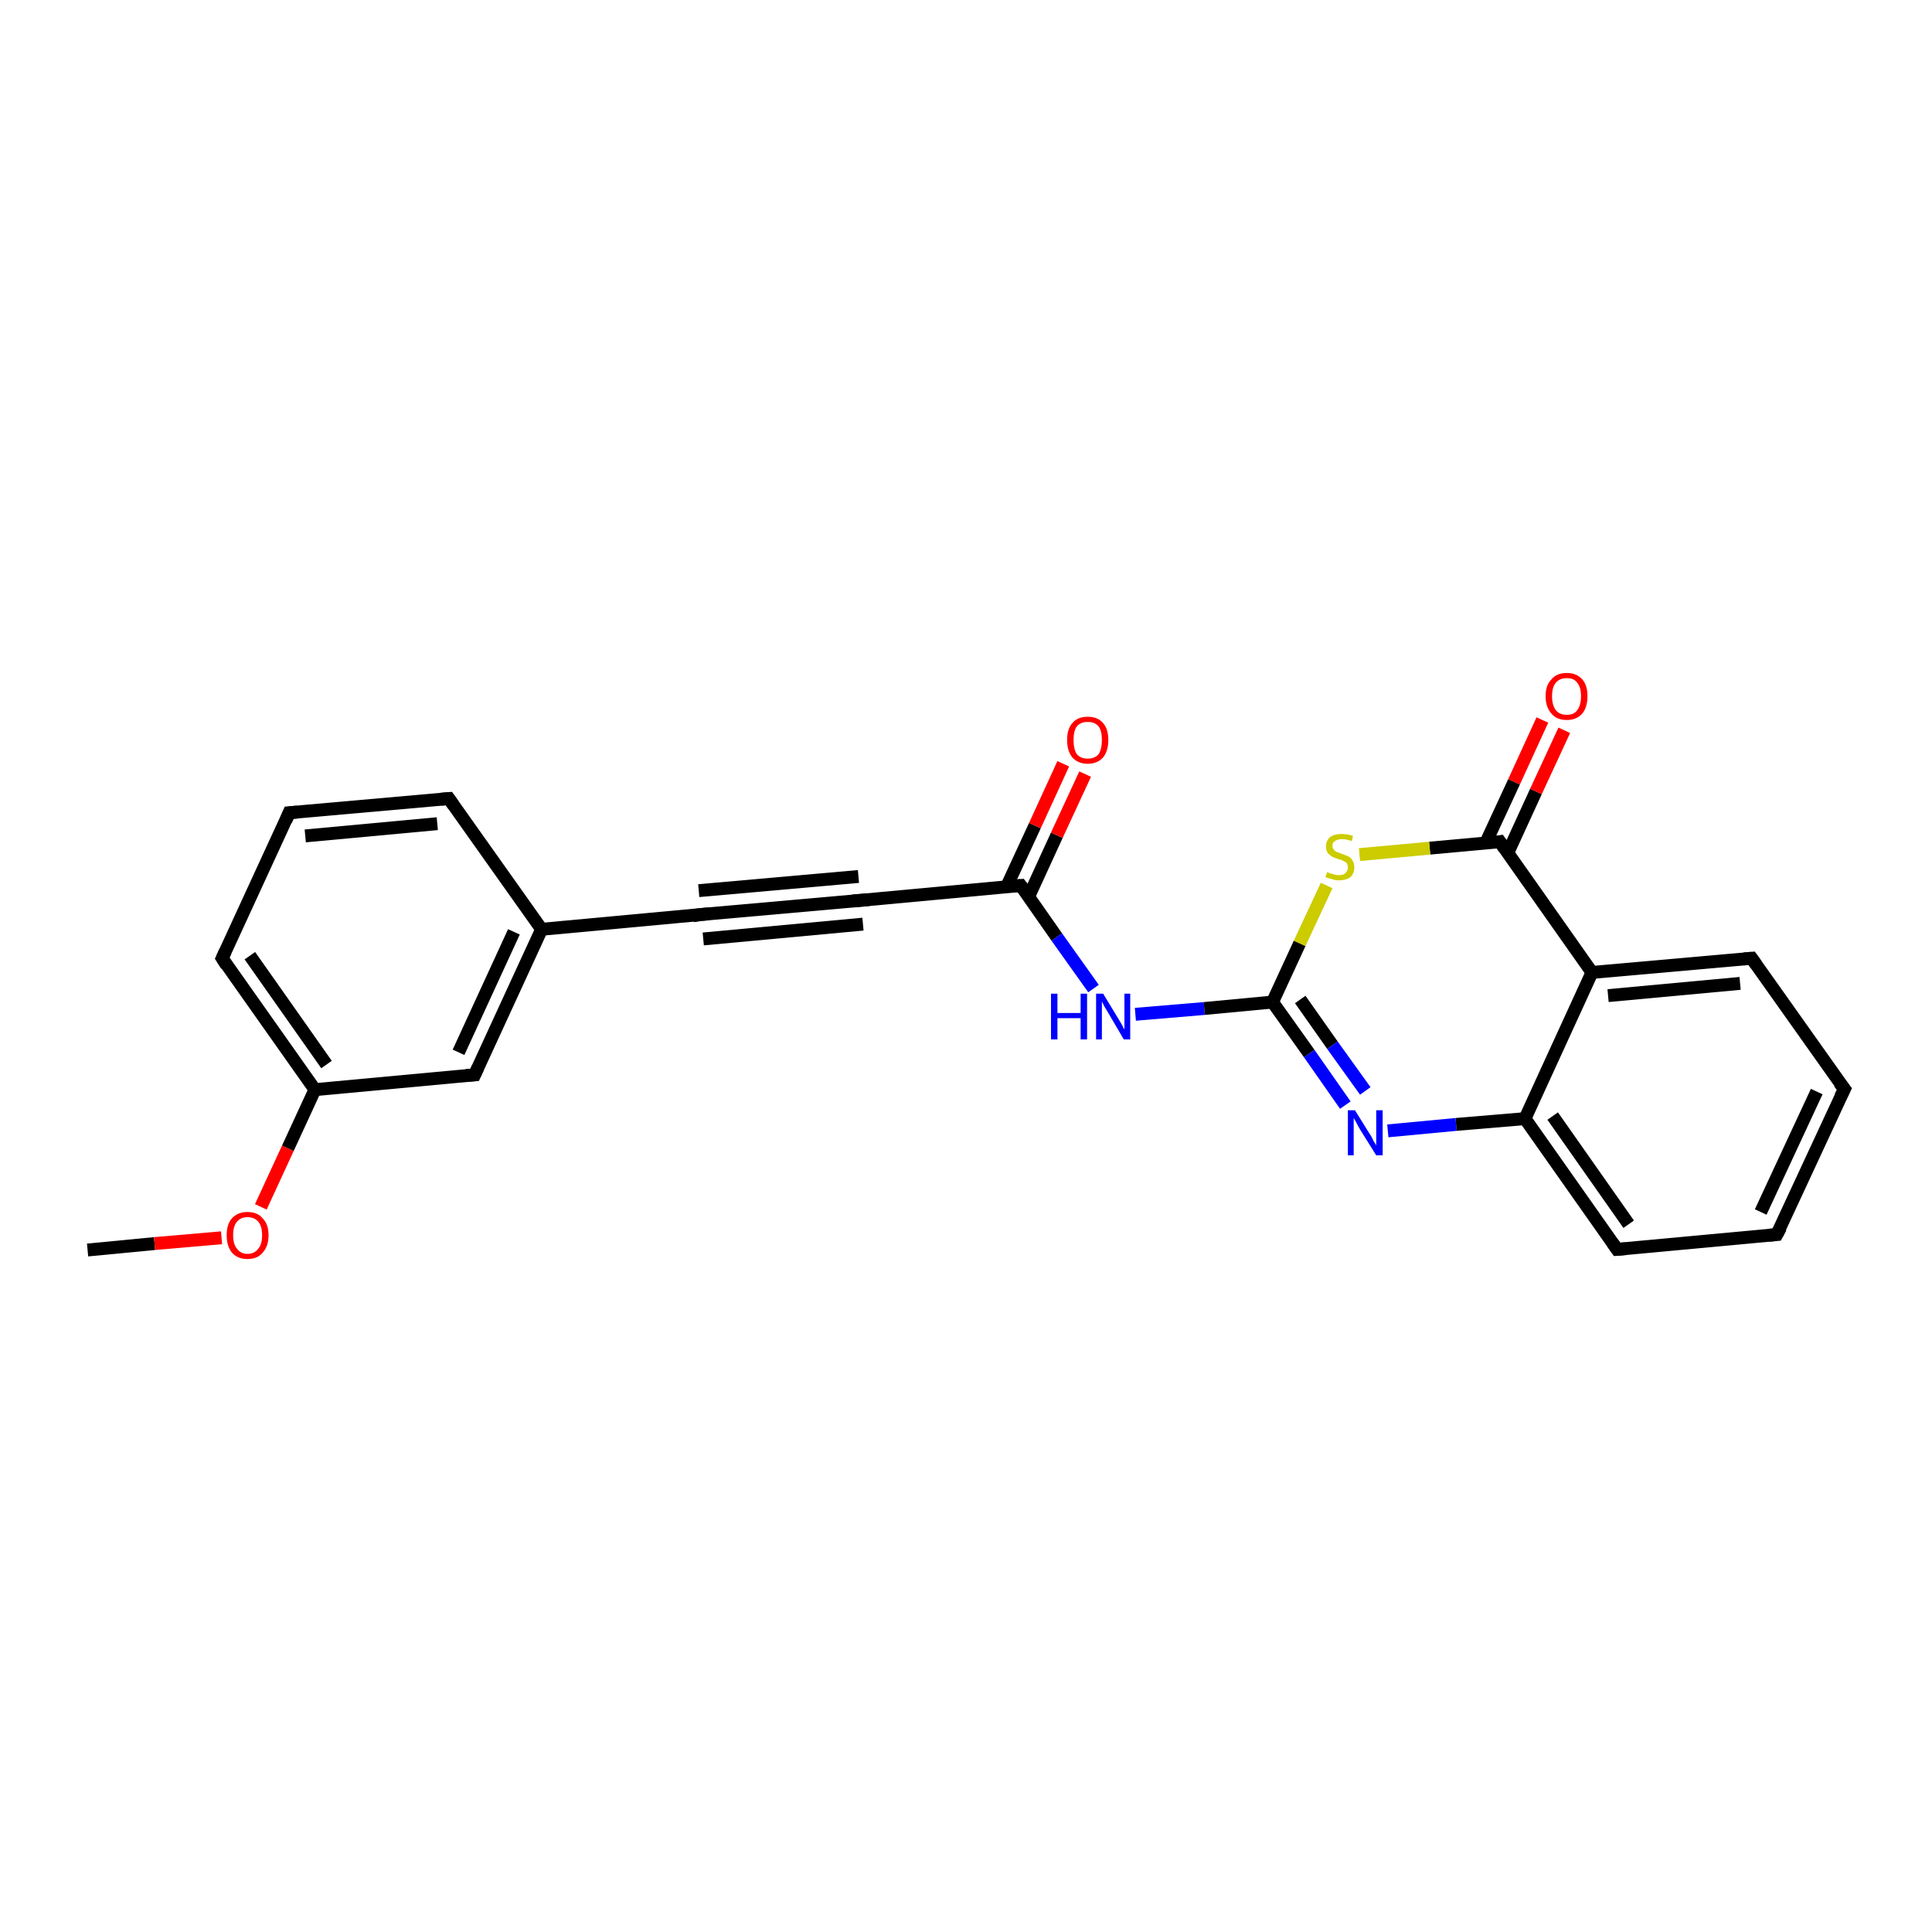 <?xml version='1.0' encoding='iso-8859-1'?>
<svg version='1.1' baseProfile='full'
              xmlns='http://www.w3.org/2000/svg'
                      xmlns:rdkit='http://www.rdkit.org/xml'
                      xmlns:xlink='http://www.w3.org/1999/xlink'
                  xml:space='preserve'
width='300px' height='300px' viewBox='0 0 300 300'>
<!-- END OF HEADER -->
<rect style='opacity:1.0;fill:#FFFFFF;stroke:none' width='300.0' height='300.0' x='0.0' y='0.0'> </rect>
<path class='bond-0 atom-0 atom-1' d='M 13.6,194.1 L 24.0,193.1' style='fill:none;fill-rule:evenodd;stroke:#000000;stroke-width:2.0px;stroke-linecap:butt;stroke-linejoin:miter;stroke-opacity:1' />
<path class='bond-0 atom-0 atom-1' d='M 24.0,193.1 L 34.4,192.2' style='fill:none;fill-rule:evenodd;stroke:#FF0000;stroke-width:2.0px;stroke-linecap:butt;stroke-linejoin:miter;stroke-opacity:1' />
<path class='bond-1 atom-1 atom-2' d='M 40.5,187.4 L 44.7,178.3' style='fill:none;fill-rule:evenodd;stroke:#FF0000;stroke-width:2.0px;stroke-linecap:butt;stroke-linejoin:miter;stroke-opacity:1' />
<path class='bond-1 atom-1 atom-2' d='M 44.7,178.3 L 48.9,169.2' style='fill:none;fill-rule:evenodd;stroke:#000000;stroke-width:2.0px;stroke-linecap:butt;stroke-linejoin:miter;stroke-opacity:1' />
<path class='bond-2 atom-2 atom-3' d='M 48.9,169.2 L 34.5,148.8' style='fill:none;fill-rule:evenodd;stroke:#000000;stroke-width:2.0px;stroke-linecap:butt;stroke-linejoin:miter;stroke-opacity:1' />
<path class='bond-2 atom-2 atom-3' d='M 50.7,165.3 L 38.8,148.4' style='fill:none;fill-rule:evenodd;stroke:#000000;stroke-width:2.0px;stroke-linecap:butt;stroke-linejoin:miter;stroke-opacity:1' />
<path class='bond-3 atom-3 atom-4' d='M 34.5,148.8 L 44.9,126.2' style='fill:none;fill-rule:evenodd;stroke:#000000;stroke-width:2.0px;stroke-linecap:butt;stroke-linejoin:miter;stroke-opacity:1' />
<path class='bond-4 atom-4 atom-5' d='M 44.9,126.2 L 69.7,124.0' style='fill:none;fill-rule:evenodd;stroke:#000000;stroke-width:2.0px;stroke-linecap:butt;stroke-linejoin:miter;stroke-opacity:1' />
<path class='bond-4 atom-4 atom-5' d='M 47.4,129.8 L 67.9,127.9' style='fill:none;fill-rule:evenodd;stroke:#000000;stroke-width:2.0px;stroke-linecap:butt;stroke-linejoin:miter;stroke-opacity:1' />
<path class='bond-5 atom-5 atom-6' d='M 69.7,124.0 L 84.1,144.3' style='fill:none;fill-rule:evenodd;stroke:#000000;stroke-width:2.0px;stroke-linecap:butt;stroke-linejoin:miter;stroke-opacity:1' />
<path class='bond-6 atom-6 atom-7' d='M 84.1,144.3 L 73.7,166.9' style='fill:none;fill-rule:evenodd;stroke:#000000;stroke-width:2.0px;stroke-linecap:butt;stroke-linejoin:miter;stroke-opacity:1' />
<path class='bond-6 atom-6 atom-7' d='M 79.8,144.7 L 71.2,163.4' style='fill:none;fill-rule:evenodd;stroke:#000000;stroke-width:2.0px;stroke-linecap:butt;stroke-linejoin:miter;stroke-opacity:1' />
<path class='bond-7 atom-6 atom-8' d='M 84.1,144.3 L 108.9,142.0' style='fill:none;fill-rule:evenodd;stroke:#000000;stroke-width:2.0px;stroke-linecap:butt;stroke-linejoin:miter;stroke-opacity:1' />
<path class='bond-8 atom-8 atom-9' d='M 108.9,142.0 L 133.7,139.8' style='fill:none;fill-rule:evenodd;stroke:#000000;stroke-width:2.0px;stroke-linecap:butt;stroke-linejoin:miter;stroke-opacity:1' />
<path class='bond-8 atom-8 atom-9' d='M 108.5,138.3 L 133.3,136.1' style='fill:none;fill-rule:evenodd;stroke:#000000;stroke-width:2.0px;stroke-linecap:butt;stroke-linejoin:miter;stroke-opacity:1' />
<path class='bond-8 atom-8 atom-9' d='M 109.2,145.8 L 134.0,143.5' style='fill:none;fill-rule:evenodd;stroke:#000000;stroke-width:2.0px;stroke-linecap:butt;stroke-linejoin:miter;stroke-opacity:1' />
<path class='bond-9 atom-9 atom-10' d='M 133.7,139.8 L 158.5,137.5' style='fill:none;fill-rule:evenodd;stroke:#000000;stroke-width:2.0px;stroke-linecap:butt;stroke-linejoin:miter;stroke-opacity:1' />
<path class='bond-10 atom-10 atom-11' d='M 159.7,139.3 L 164.1,129.7' style='fill:none;fill-rule:evenodd;stroke:#000000;stroke-width:2.0px;stroke-linecap:butt;stroke-linejoin:miter;stroke-opacity:1' />
<path class='bond-10 atom-10 atom-11' d='M 164.1,129.7 L 168.5,120.2' style='fill:none;fill-rule:evenodd;stroke:#FF0000;stroke-width:2.0px;stroke-linecap:butt;stroke-linejoin:miter;stroke-opacity:1' />
<path class='bond-10 atom-10 atom-11' d='M 156.3,137.7 L 160.7,128.2' style='fill:none;fill-rule:evenodd;stroke:#000000;stroke-width:2.0px;stroke-linecap:butt;stroke-linejoin:miter;stroke-opacity:1' />
<path class='bond-10 atom-10 atom-11' d='M 160.7,128.2 L 165.1,118.6' style='fill:none;fill-rule:evenodd;stroke:#FF0000;stroke-width:2.0px;stroke-linecap:butt;stroke-linejoin:miter;stroke-opacity:1' />
<path class='bond-11 atom-10 atom-12' d='M 158.5,137.5 L 164.1,145.5' style='fill:none;fill-rule:evenodd;stroke:#000000;stroke-width:2.0px;stroke-linecap:butt;stroke-linejoin:miter;stroke-opacity:1' />
<path class='bond-11 atom-10 atom-12' d='M 164.1,145.5 L 169.8,153.5' style='fill:none;fill-rule:evenodd;stroke:#0000FF;stroke-width:2.0px;stroke-linecap:butt;stroke-linejoin:miter;stroke-opacity:1' />
<path class='bond-12 atom-12 atom-13' d='M 176.3,157.5 L 187.0,156.6' style='fill:none;fill-rule:evenodd;stroke:#0000FF;stroke-width:2.0px;stroke-linecap:butt;stroke-linejoin:miter;stroke-opacity:1' />
<path class='bond-12 atom-12 atom-13' d='M 187.0,156.6 L 197.6,155.6' style='fill:none;fill-rule:evenodd;stroke:#000000;stroke-width:2.0px;stroke-linecap:butt;stroke-linejoin:miter;stroke-opacity:1' />
<path class='bond-13 atom-13 atom-14' d='M 197.6,155.6 L 203.3,163.6' style='fill:none;fill-rule:evenodd;stroke:#000000;stroke-width:2.0px;stroke-linecap:butt;stroke-linejoin:miter;stroke-opacity:1' />
<path class='bond-13 atom-13 atom-14' d='M 203.3,163.6 L 208.9,171.6' style='fill:none;fill-rule:evenodd;stroke:#0000FF;stroke-width:2.0px;stroke-linecap:butt;stroke-linejoin:miter;stroke-opacity:1' />
<path class='bond-13 atom-13 atom-14' d='M 201.9,155.2 L 206.9,162.3' style='fill:none;fill-rule:evenodd;stroke:#000000;stroke-width:2.0px;stroke-linecap:butt;stroke-linejoin:miter;stroke-opacity:1' />
<path class='bond-13 atom-13 atom-14' d='M 206.9,162.3 L 212.0,169.4' style='fill:none;fill-rule:evenodd;stroke:#0000FF;stroke-width:2.0px;stroke-linecap:butt;stroke-linejoin:miter;stroke-opacity:1' />
<path class='bond-14 atom-14 atom-15' d='M 215.5,175.6 L 226.1,174.6' style='fill:none;fill-rule:evenodd;stroke:#0000FF;stroke-width:2.0px;stroke-linecap:butt;stroke-linejoin:miter;stroke-opacity:1' />
<path class='bond-14 atom-14 atom-15' d='M 226.1,174.6 L 236.8,173.7' style='fill:none;fill-rule:evenodd;stroke:#000000;stroke-width:2.0px;stroke-linecap:butt;stroke-linejoin:miter;stroke-opacity:1' />
<path class='bond-15 atom-15 atom-16' d='M 236.8,173.7 L 251.1,194.0' style='fill:none;fill-rule:evenodd;stroke:#000000;stroke-width:2.0px;stroke-linecap:butt;stroke-linejoin:miter;stroke-opacity:1' />
<path class='bond-15 atom-15 atom-16' d='M 241.1,173.3 L 252.9,190.1' style='fill:none;fill-rule:evenodd;stroke:#000000;stroke-width:2.0px;stroke-linecap:butt;stroke-linejoin:miter;stroke-opacity:1' />
<path class='bond-16 atom-16 atom-17' d='M 251.1,194.0 L 275.9,191.7' style='fill:none;fill-rule:evenodd;stroke:#000000;stroke-width:2.0px;stroke-linecap:butt;stroke-linejoin:miter;stroke-opacity:1' />
<path class='bond-17 atom-17 atom-18' d='M 275.9,191.7 L 286.4,169.1' style='fill:none;fill-rule:evenodd;stroke:#000000;stroke-width:2.0px;stroke-linecap:butt;stroke-linejoin:miter;stroke-opacity:1' />
<path class='bond-17 atom-17 atom-18' d='M 273.4,188.2 L 282.1,169.5' style='fill:none;fill-rule:evenodd;stroke:#000000;stroke-width:2.0px;stroke-linecap:butt;stroke-linejoin:miter;stroke-opacity:1' />
<path class='bond-18 atom-18 atom-19' d='M 286.4,169.1 L 272.0,148.8' style='fill:none;fill-rule:evenodd;stroke:#000000;stroke-width:2.0px;stroke-linecap:butt;stroke-linejoin:miter;stroke-opacity:1' />
<path class='bond-19 atom-19 atom-20' d='M 272.0,148.8 L 247.2,151.0' style='fill:none;fill-rule:evenodd;stroke:#000000;stroke-width:2.0px;stroke-linecap:butt;stroke-linejoin:miter;stroke-opacity:1' />
<path class='bond-19 atom-19 atom-20' d='M 270.2,152.7 L 249.7,154.6' style='fill:none;fill-rule:evenodd;stroke:#000000;stroke-width:2.0px;stroke-linecap:butt;stroke-linejoin:miter;stroke-opacity:1' />
<path class='bond-20 atom-20 atom-21' d='M 247.2,151.0 L 232.9,130.7' style='fill:none;fill-rule:evenodd;stroke:#000000;stroke-width:2.0px;stroke-linecap:butt;stroke-linejoin:miter;stroke-opacity:1' />
<path class='bond-21 atom-21 atom-22' d='M 234.1,132.5 L 238.5,122.9' style='fill:none;fill-rule:evenodd;stroke:#000000;stroke-width:2.0px;stroke-linecap:butt;stroke-linejoin:miter;stroke-opacity:1' />
<path class='bond-21 atom-21 atom-22' d='M 238.5,122.9 L 242.9,113.4' style='fill:none;fill-rule:evenodd;stroke:#FF0000;stroke-width:2.0px;stroke-linecap:butt;stroke-linejoin:miter;stroke-opacity:1' />
<path class='bond-21 atom-21 atom-22' d='M 230.7,130.9 L 235.1,121.4' style='fill:none;fill-rule:evenodd;stroke:#000000;stroke-width:2.0px;stroke-linecap:butt;stroke-linejoin:miter;stroke-opacity:1' />
<path class='bond-21 atom-21 atom-22' d='M 235.1,121.4 L 239.5,111.8' style='fill:none;fill-rule:evenodd;stroke:#FF0000;stroke-width:2.0px;stroke-linecap:butt;stroke-linejoin:miter;stroke-opacity:1' />
<path class='bond-22 atom-21 atom-23' d='M 232.9,130.7 L 222.0,131.7' style='fill:none;fill-rule:evenodd;stroke:#000000;stroke-width:2.0px;stroke-linecap:butt;stroke-linejoin:miter;stroke-opacity:1' />
<path class='bond-22 atom-21 atom-23' d='M 222.0,131.7 L 211.1,132.7' style='fill:none;fill-rule:evenodd;stroke:#CCCC00;stroke-width:2.0px;stroke-linecap:butt;stroke-linejoin:miter;stroke-opacity:1' />
<path class='bond-23 atom-7 atom-2' d='M 73.7,166.9 L 48.9,169.2' style='fill:none;fill-rule:evenodd;stroke:#000000;stroke-width:2.0px;stroke-linecap:butt;stroke-linejoin:miter;stroke-opacity:1' />
<path class='bond-24 atom-23 atom-13' d='M 206.0,137.5 L 201.8,146.5' style='fill:none;fill-rule:evenodd;stroke:#CCCC00;stroke-width:2.0px;stroke-linecap:butt;stroke-linejoin:miter;stroke-opacity:1' />
<path class='bond-24 atom-23 atom-13' d='M 201.8,146.5 L 197.6,155.6' style='fill:none;fill-rule:evenodd;stroke:#000000;stroke-width:2.0px;stroke-linecap:butt;stroke-linejoin:miter;stroke-opacity:1' />
<path class='bond-25 atom-20 atom-15' d='M 247.2,151.0 L 236.8,173.7' style='fill:none;fill-rule:evenodd;stroke:#000000;stroke-width:2.0px;stroke-linecap:butt;stroke-linejoin:miter;stroke-opacity:1' />
<path d='M 35.2,149.9 L 34.5,148.8 L 35.0,147.7' style='fill:none;stroke:#000000;stroke-width:2.0px;stroke-linecap:butt;stroke-linejoin:miter;stroke-opacity:1;' />
<path d='M 44.4,127.4 L 44.9,126.2 L 46.2,126.1' style='fill:none;stroke:#000000;stroke-width:2.0px;stroke-linecap:butt;stroke-linejoin:miter;stroke-opacity:1;' />
<path d='M 68.5,124.1 L 69.7,124.0 L 70.4,125.0' style='fill:none;stroke:#000000;stroke-width:2.0px;stroke-linecap:butt;stroke-linejoin:miter;stroke-opacity:1;' />
<path d='M 74.2,165.8 L 73.7,166.9 L 72.4,167.0' style='fill:none;stroke:#000000;stroke-width:2.0px;stroke-linecap:butt;stroke-linejoin:miter;stroke-opacity:1;' />
<path d='M 107.6,142.2 L 108.9,142.0 L 110.1,141.9' style='fill:none;stroke:#000000;stroke-width:2.0px;stroke-linecap:butt;stroke-linejoin:miter;stroke-opacity:1;' />
<path d='M 132.4,139.9 L 133.7,139.8 L 134.9,139.7' style='fill:none;stroke:#000000;stroke-width:2.0px;stroke-linecap:butt;stroke-linejoin:miter;stroke-opacity:1;' />
<path d='M 157.2,137.6 L 158.5,137.5 L 158.8,137.9' style='fill:none;stroke:#000000;stroke-width:2.0px;stroke-linecap:butt;stroke-linejoin:miter;stroke-opacity:1;' />
<path d='M 250.4,193.0 L 251.1,194.0 L 252.4,193.9' style='fill:none;stroke:#000000;stroke-width:2.0px;stroke-linecap:butt;stroke-linejoin:miter;stroke-opacity:1;' />
<path d='M 274.7,191.8 L 275.9,191.7 L 276.5,190.6' style='fill:none;stroke:#000000;stroke-width:2.0px;stroke-linecap:butt;stroke-linejoin:miter;stroke-opacity:1;' />
<path d='M 285.8,170.3 L 286.4,169.1 L 285.6,168.1' style='fill:none;stroke:#000000;stroke-width:2.0px;stroke-linecap:butt;stroke-linejoin:miter;stroke-opacity:1;' />
<path d='M 272.7,149.8 L 272.0,148.8 L 270.8,148.9' style='fill:none;stroke:#000000;stroke-width:2.0px;stroke-linecap:butt;stroke-linejoin:miter;stroke-opacity:1;' />
<path d='M 233.6,131.7 L 232.9,130.7 L 232.3,130.8' style='fill:none;stroke:#000000;stroke-width:2.0px;stroke-linecap:butt;stroke-linejoin:miter;stroke-opacity:1;' />
<path class='atom-1' d='M 35.2 191.8
Q 35.2 190.1, 36.0 189.2
Q 36.9 188.2, 38.4 188.2
Q 40.0 188.2, 40.8 189.2
Q 41.7 190.1, 41.7 191.8
Q 41.7 193.5, 40.8 194.5
Q 40.0 195.5, 38.4 195.5
Q 36.9 195.5, 36.0 194.5
Q 35.2 193.5, 35.2 191.8
M 38.4 194.7
Q 39.5 194.7, 40.1 193.9
Q 40.7 193.2, 40.7 191.8
Q 40.7 190.4, 40.1 189.7
Q 39.5 189.0, 38.4 189.0
Q 37.4 189.0, 36.8 189.7
Q 36.2 190.4, 36.2 191.8
Q 36.2 193.2, 36.8 193.9
Q 37.4 194.7, 38.4 194.7
' fill='#FF0000'/>
<path class='atom-11' d='M 165.7 114.9
Q 165.7 113.2, 166.5 112.3
Q 167.3 111.3, 168.9 111.3
Q 170.5 111.3, 171.3 112.3
Q 172.1 113.2, 172.1 114.9
Q 172.1 116.6, 171.3 117.6
Q 170.4 118.6, 168.9 118.6
Q 167.4 118.6, 166.5 117.6
Q 165.7 116.6, 165.7 114.9
M 168.9 117.8
Q 170.0 117.8, 170.6 117.1
Q 171.1 116.3, 171.1 114.9
Q 171.1 113.5, 170.6 112.8
Q 170.0 112.1, 168.9 112.1
Q 167.8 112.1, 167.2 112.8
Q 166.7 113.5, 166.7 114.9
Q 166.7 116.3, 167.2 117.1
Q 167.8 117.8, 168.9 117.8
' fill='#FF0000'/>
<path class='atom-12' d='M 163.2 154.3
L 164.2 154.3
L 164.2 157.3
L 167.8 157.3
L 167.8 154.3
L 168.8 154.3
L 168.8 161.4
L 167.8 161.4
L 167.8 158.1
L 164.2 158.1
L 164.2 161.4
L 163.2 161.4
L 163.2 154.3
' fill='#0000FF'/>
<path class='atom-12' d='M 171.3 154.3
L 173.6 158.1
Q 173.8 158.4, 174.2 159.1
Q 174.5 159.8, 174.6 159.8
L 174.6 154.3
L 175.5 154.3
L 175.5 161.4
L 174.5 161.4
L 172.1 157.3
Q 171.8 156.8, 171.5 156.3
Q 171.2 155.7, 171.1 155.5
L 171.1 161.4
L 170.2 161.4
L 170.2 154.3
L 171.3 154.3
' fill='#0000FF'/>
<path class='atom-14' d='M 210.4 172.4
L 212.7 176.1
Q 213.0 176.5, 213.3 177.2
Q 213.7 177.8, 213.7 177.9
L 213.7 172.4
L 214.7 172.4
L 214.7 179.4
L 213.7 179.4
L 211.2 175.4
Q 210.9 174.9, 210.6 174.3
Q 210.3 173.8, 210.2 173.6
L 210.2 179.4
L 209.3 179.4
L 209.3 172.4
L 210.4 172.4
' fill='#0000FF'/>
<path class='atom-22' d='M 240.0 108.1
Q 240.0 106.4, 240.9 105.5
Q 241.7 104.5, 243.3 104.5
Q 244.8 104.5, 245.7 105.5
Q 246.5 106.4, 246.5 108.1
Q 246.5 109.8, 245.7 110.8
Q 244.8 111.8, 243.3 111.8
Q 241.7 111.8, 240.9 110.8
Q 240.0 109.8, 240.0 108.1
M 243.3 111.0
Q 244.4 111.0, 244.9 110.3
Q 245.5 109.5, 245.5 108.1
Q 245.5 106.7, 244.9 106.0
Q 244.4 105.3, 243.3 105.3
Q 242.2 105.3, 241.6 106.0
Q 241.0 106.7, 241.0 108.1
Q 241.0 109.5, 241.6 110.3
Q 242.2 111.0, 243.3 111.0
' fill='#FF0000'/>
<path class='atom-23' d='M 206.1 135.4
Q 206.1 135.4, 206.5 135.6
Q 206.8 135.7, 207.2 135.8
Q 207.5 135.9, 207.9 135.9
Q 208.6 135.9, 208.9 135.6
Q 209.3 135.2, 209.3 134.7
Q 209.3 134.3, 209.1 134.0
Q 208.9 133.8, 208.6 133.7
Q 208.3 133.5, 207.8 133.4
Q 207.2 133.2, 206.8 133.0
Q 206.5 132.8, 206.2 132.5
Q 205.9 132.1, 205.9 131.4
Q 205.9 130.6, 206.5 130.0
Q 207.2 129.5, 208.3 129.5
Q 209.2 129.5, 210.1 129.8
L 209.9 130.6
Q 209.0 130.3, 208.4 130.3
Q 207.7 130.3, 207.3 130.6
Q 206.9 130.8, 206.9 131.3
Q 206.9 131.7, 207.1 131.9
Q 207.3 132.2, 207.6 132.3
Q 207.9 132.4, 208.4 132.6
Q 209.0 132.8, 209.4 133.0
Q 209.8 133.2, 210.0 133.6
Q 210.3 134.0, 210.3 134.7
Q 210.3 135.6, 209.7 136.2
Q 209.0 136.7, 207.9 136.7
Q 207.3 136.7, 206.8 136.5
Q 206.4 136.4, 205.8 136.2
L 206.1 135.4
' fill='#CCCC00'/>
</svg>
